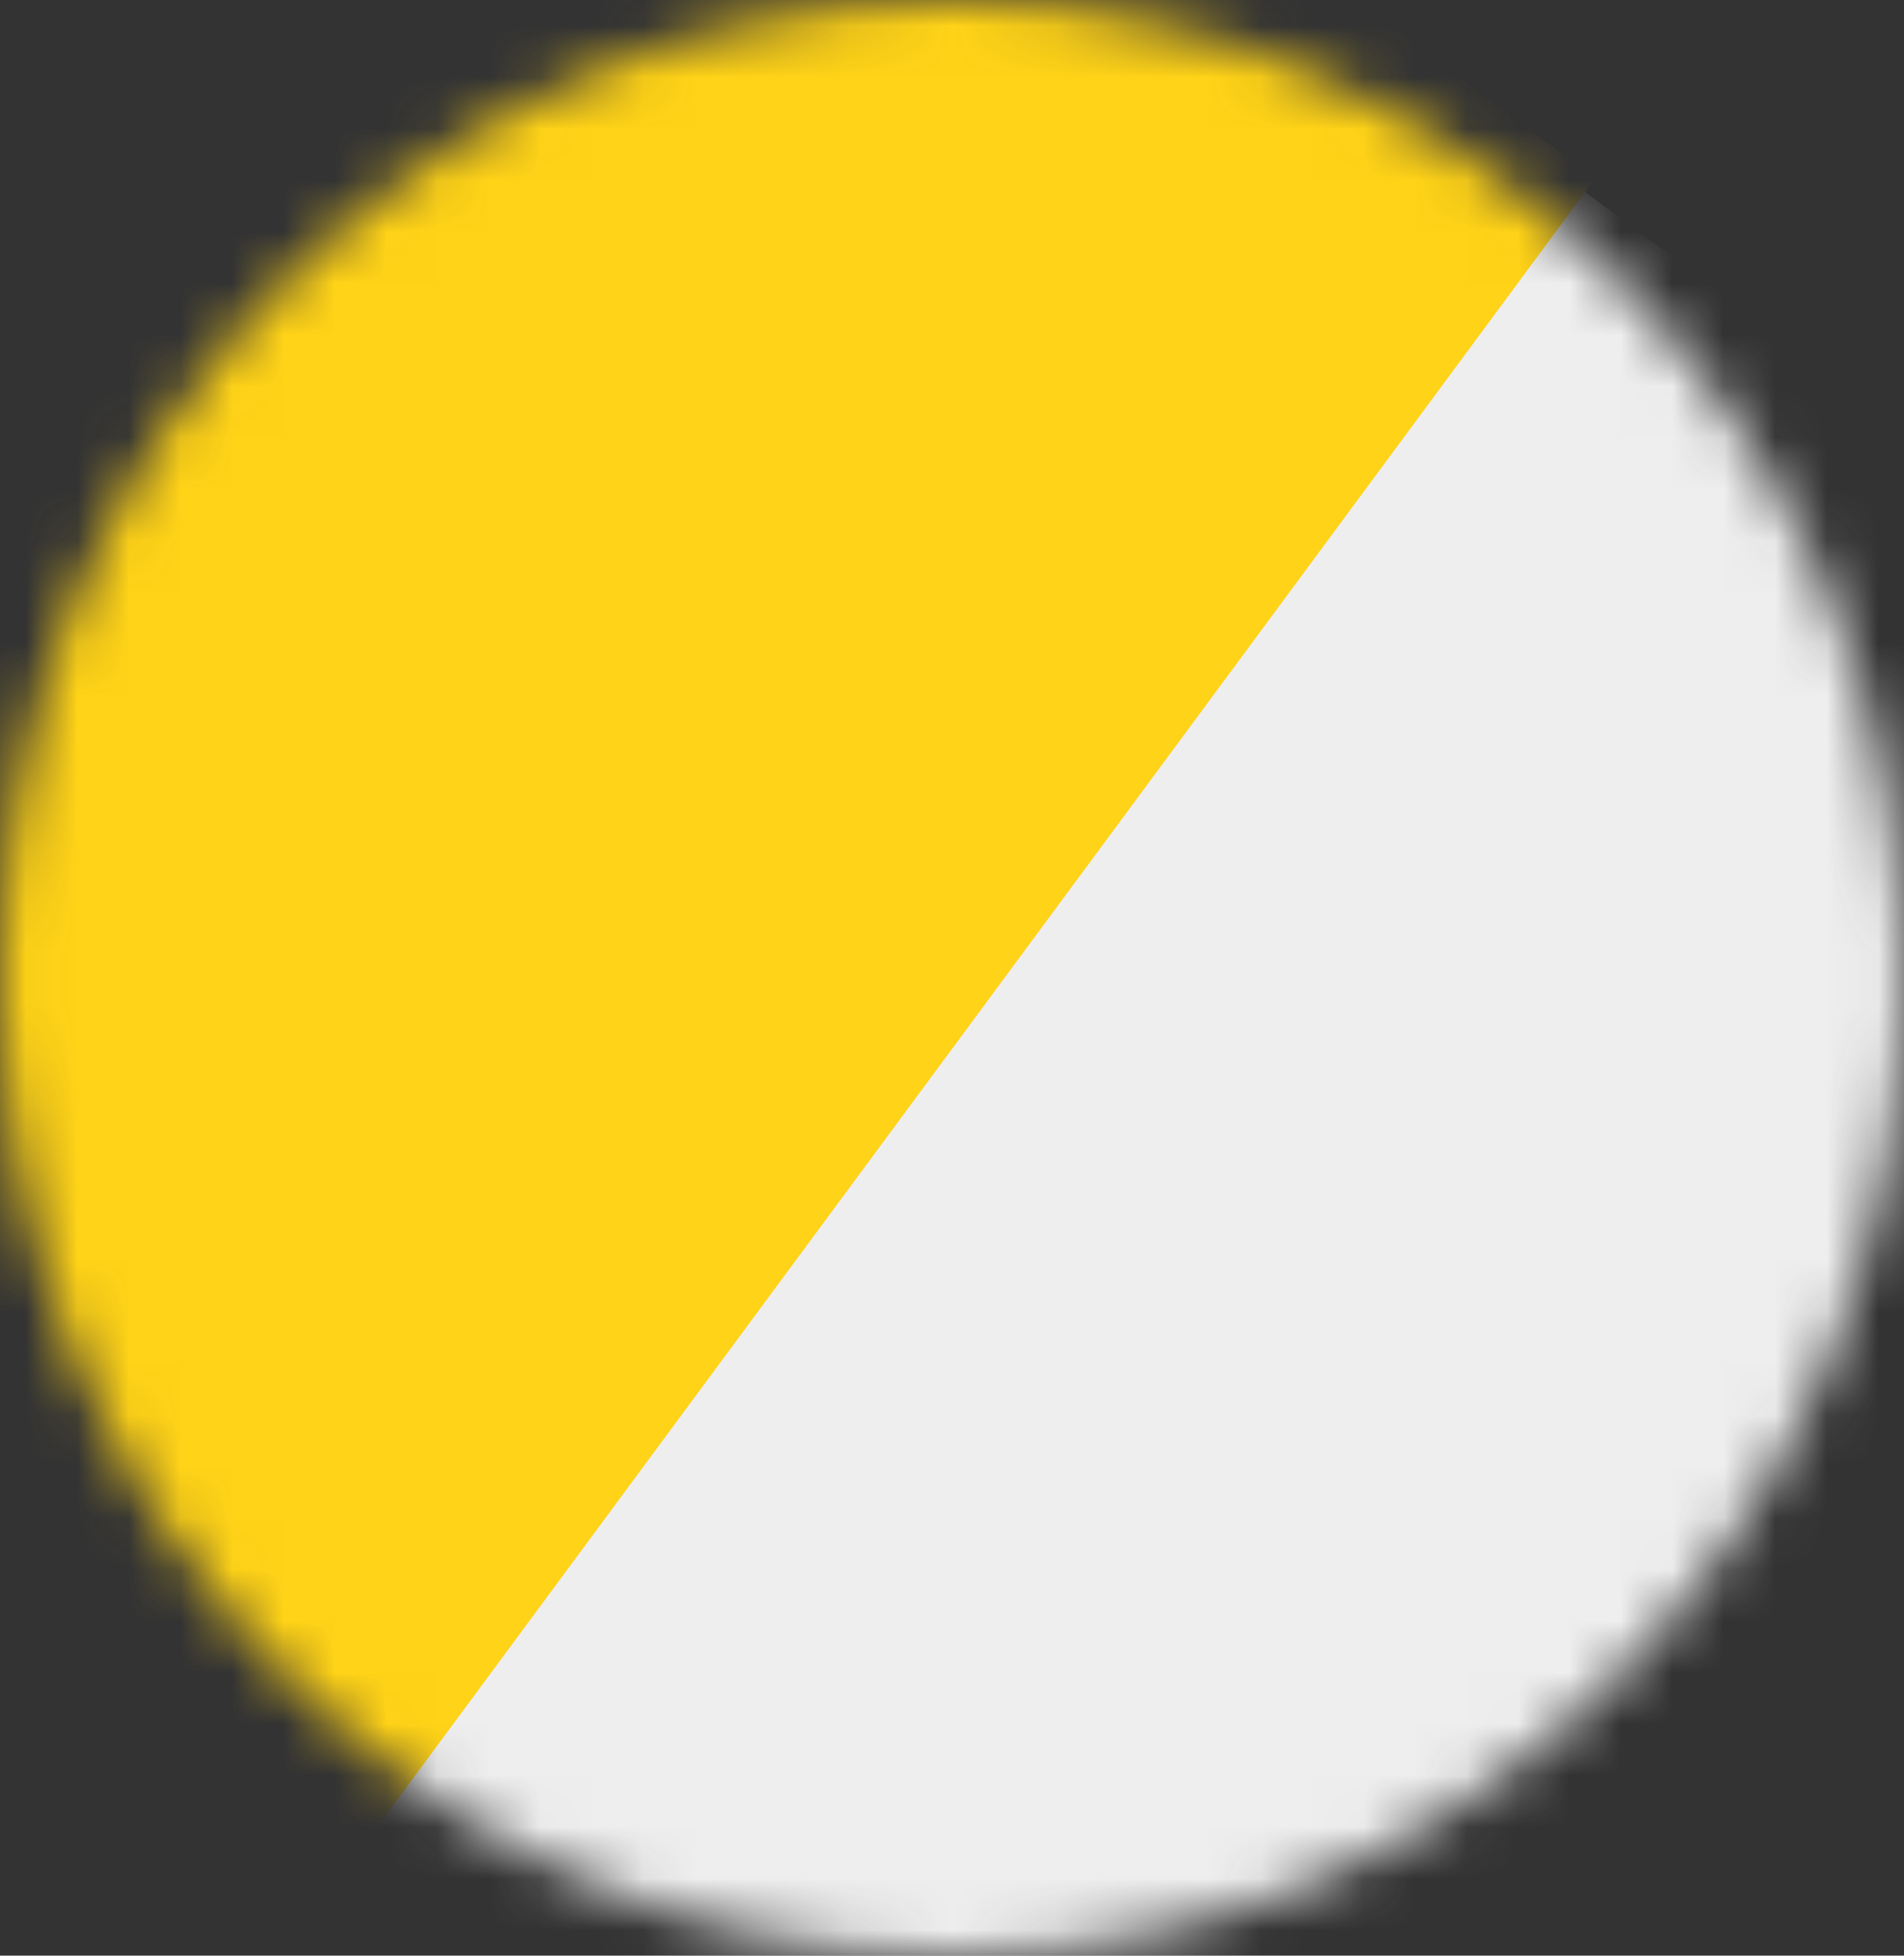 <?xml version="1.0" encoding="UTF-8"?>
<svg xmlns="http://www.w3.org/2000/svg" width="37" height="38" viewBox="0 0 37 38" fill="none">
  <rect x="0" y="0" width="37" height="38" fill="#333333" stroke="none"/>
  <mask id="mask0_1384_1757" style="mask-type:alpha" maskUnits="userSpaceOnUse" x="0" y="0" width="37" height="38">
    <ellipse cx="18.5" cy="19" rx="18.5" ry="19" transform="rotate(180 18.5 19)" fill="#D9D9D9"></ellipse>
  </mask>
  <g mask="url(#mask0_1384_1757)">
    <rect x="57.608" y="23.539" width="40.453" height="35.375" transform="rotate(126.462 57.608 23.539)" fill="#EEEEEE"></rect>
    <rect x="31" y="3.465" width="40.453" height="35.375" transform="rotate(126.462 31 3.465)" fill="#FFD317"></rect>
  </g>
</svg>
